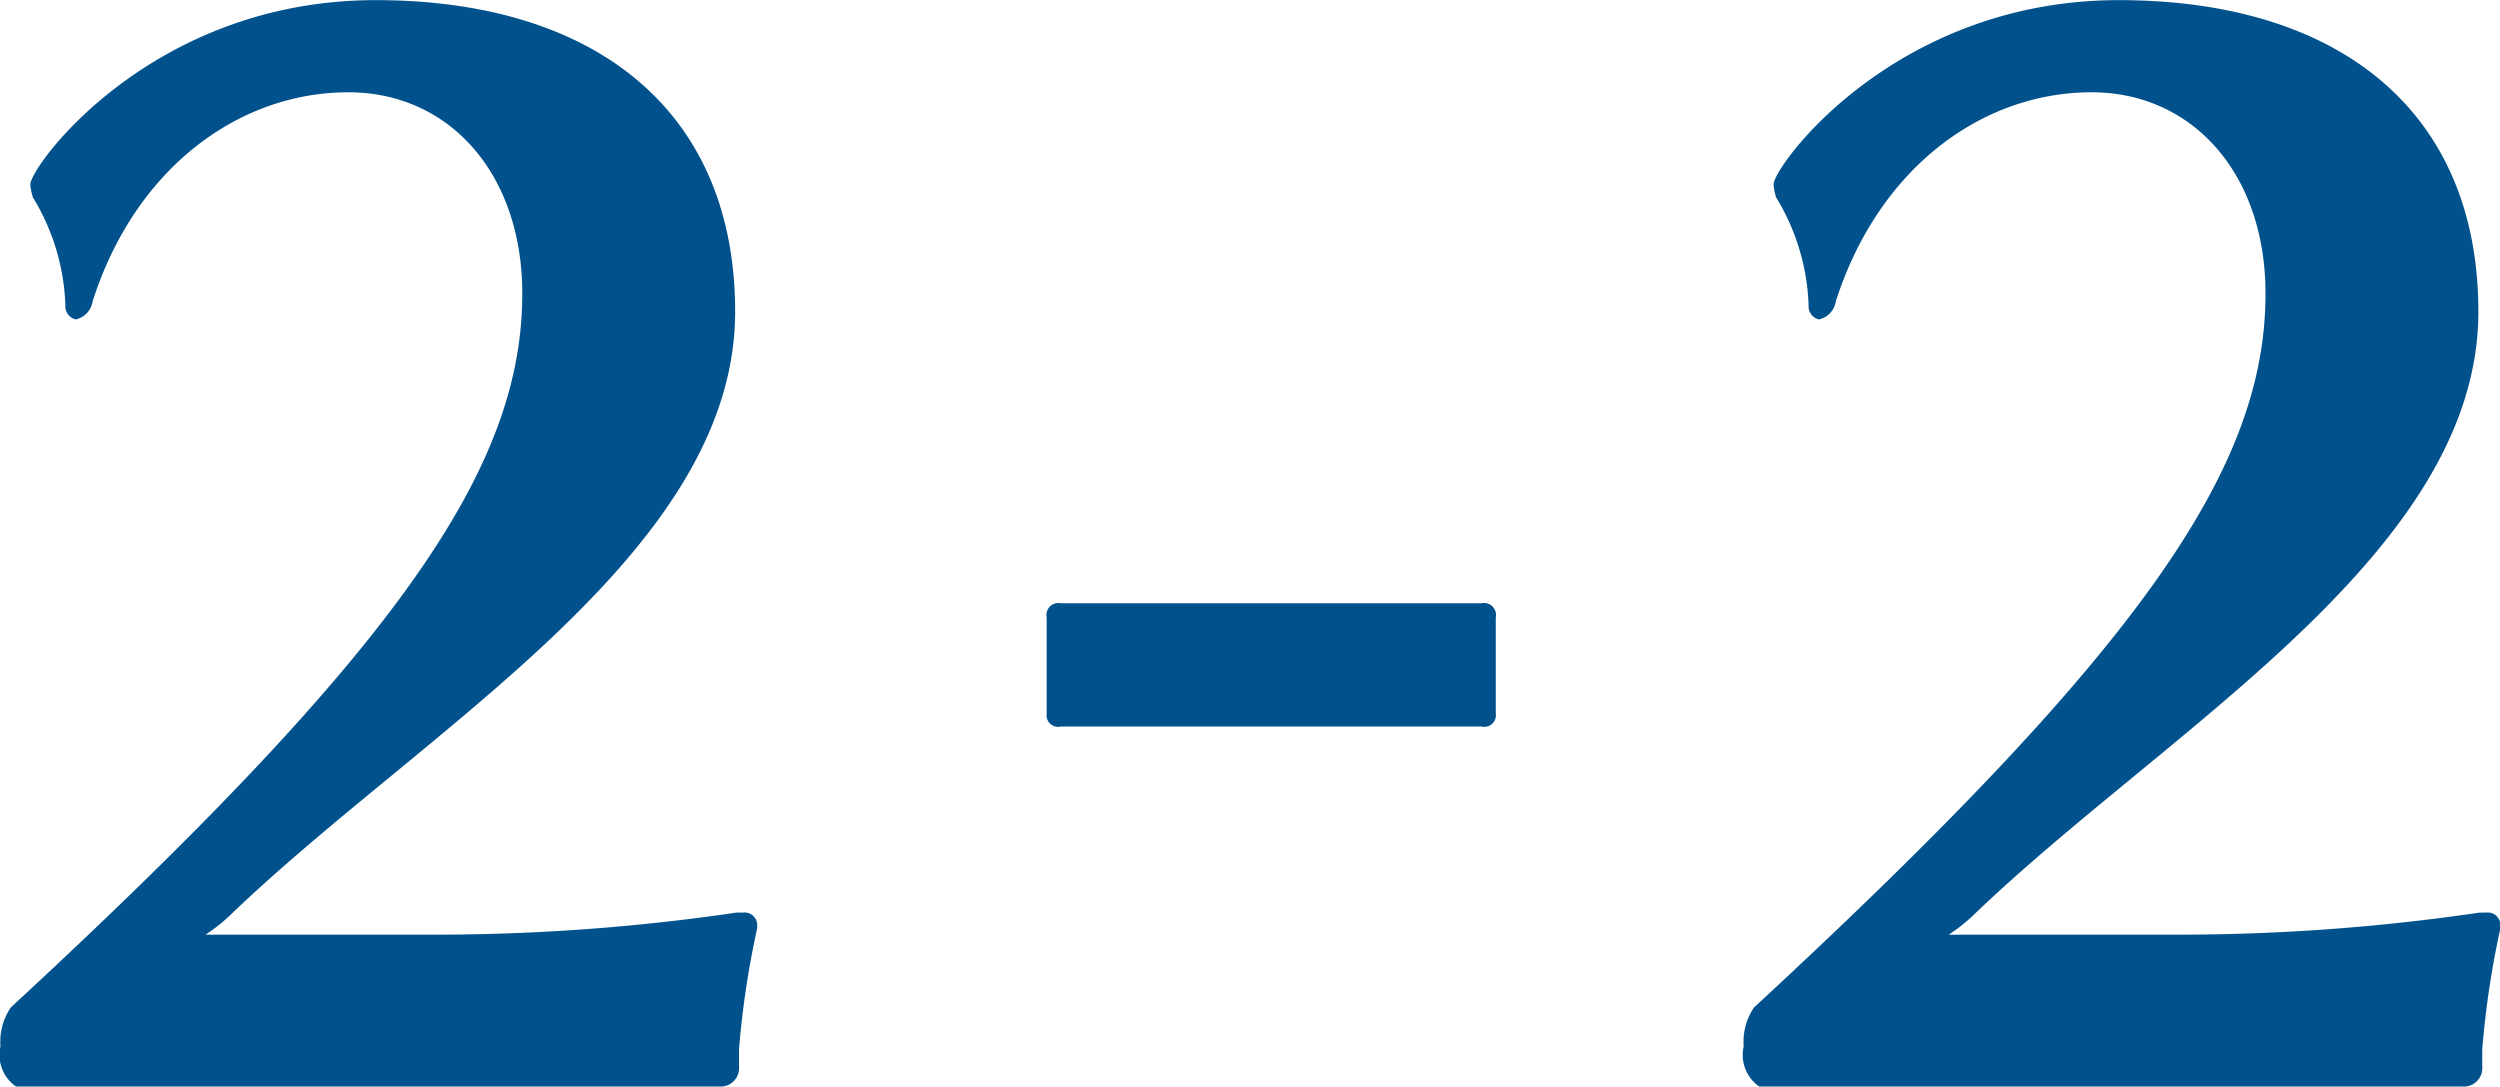 <svg data-name="2/cp2-2.svg" xmlns="http://www.w3.org/2000/svg" width="57.781" height="25.125" viewBox="0 0 57.781 25.125"><path d="M221.47 539.608v-.06a.293.293 0 0 0-.33-.3h-.15a47.688 47.688 0 0 1-6.93.51h-5.34a4 4 0 0 0 .6-.48c4.47-4.289 11.64-8.339 11.64-13.919 0-4.65-3.24-7.2-8.31-7.2-5.19 0-7.98 3.84-7.98 4.26a1.32 1.32 0 0 0 .06.3 5.108 5.108 0 0 1 .75 2.49.31.31 0 0 0 .24.33.507.507 0 0 0 .39-.42c.99-3.09 3.39-4.83 5.91-4.83 2.34 0 4.02 1.89 4.02 4.65 0 3.99-2.76 8.13-11.82 16.5a1.405 1.405 0 0 0-.24.9.887.887 0 0 0 .36.93h16.26a.425.425 0 0 0 .45-.45v-.419a20.818 20.818 0 0 1 .42-2.792Zm17.07-4.96v-2.219a.278.278 0 0 0-.33-.33h-9.72a.278.278 0 0 0-.33.33v2.219a.268.268 0 0 0 .33.3h9.72a.268.268 0 0 0 .33-.3Zm23.22 4.96v-.06a.293.293 0 0 0-.33-.3h-.15a47.688 47.688 0 0 1-6.93.51h-5.34a4 4 0 0 0 .6-.48c4.47-4.289 11.64-8.339 11.64-13.919 0-4.65-3.24-7.2-8.31-7.2-5.19 0-7.98 3.84-7.98 4.26a1.32 1.32 0 0 0 .06.3 5.108 5.108 0 0 1 .75 2.49.31.31 0 0 0 .24.33.507.507 0 0 0 .39-.42c.99-3.09 3.39-4.83 5.91-4.83 2.34 0 4.02 1.89 4.02 4.65 0 3.99-2.76 8.13-11.82 16.5a1.405 1.405 0 0 0-.24.9.886.886 0 0 0 .36.93h16.26a.425.425 0 0 0 .45-.45v-.419a20.818 20.818 0 0 1 .42-2.792Z" transform="translate(-203.969 -518.156)" style="fill:#01528c;fill-rule:evenodd"/></svg>